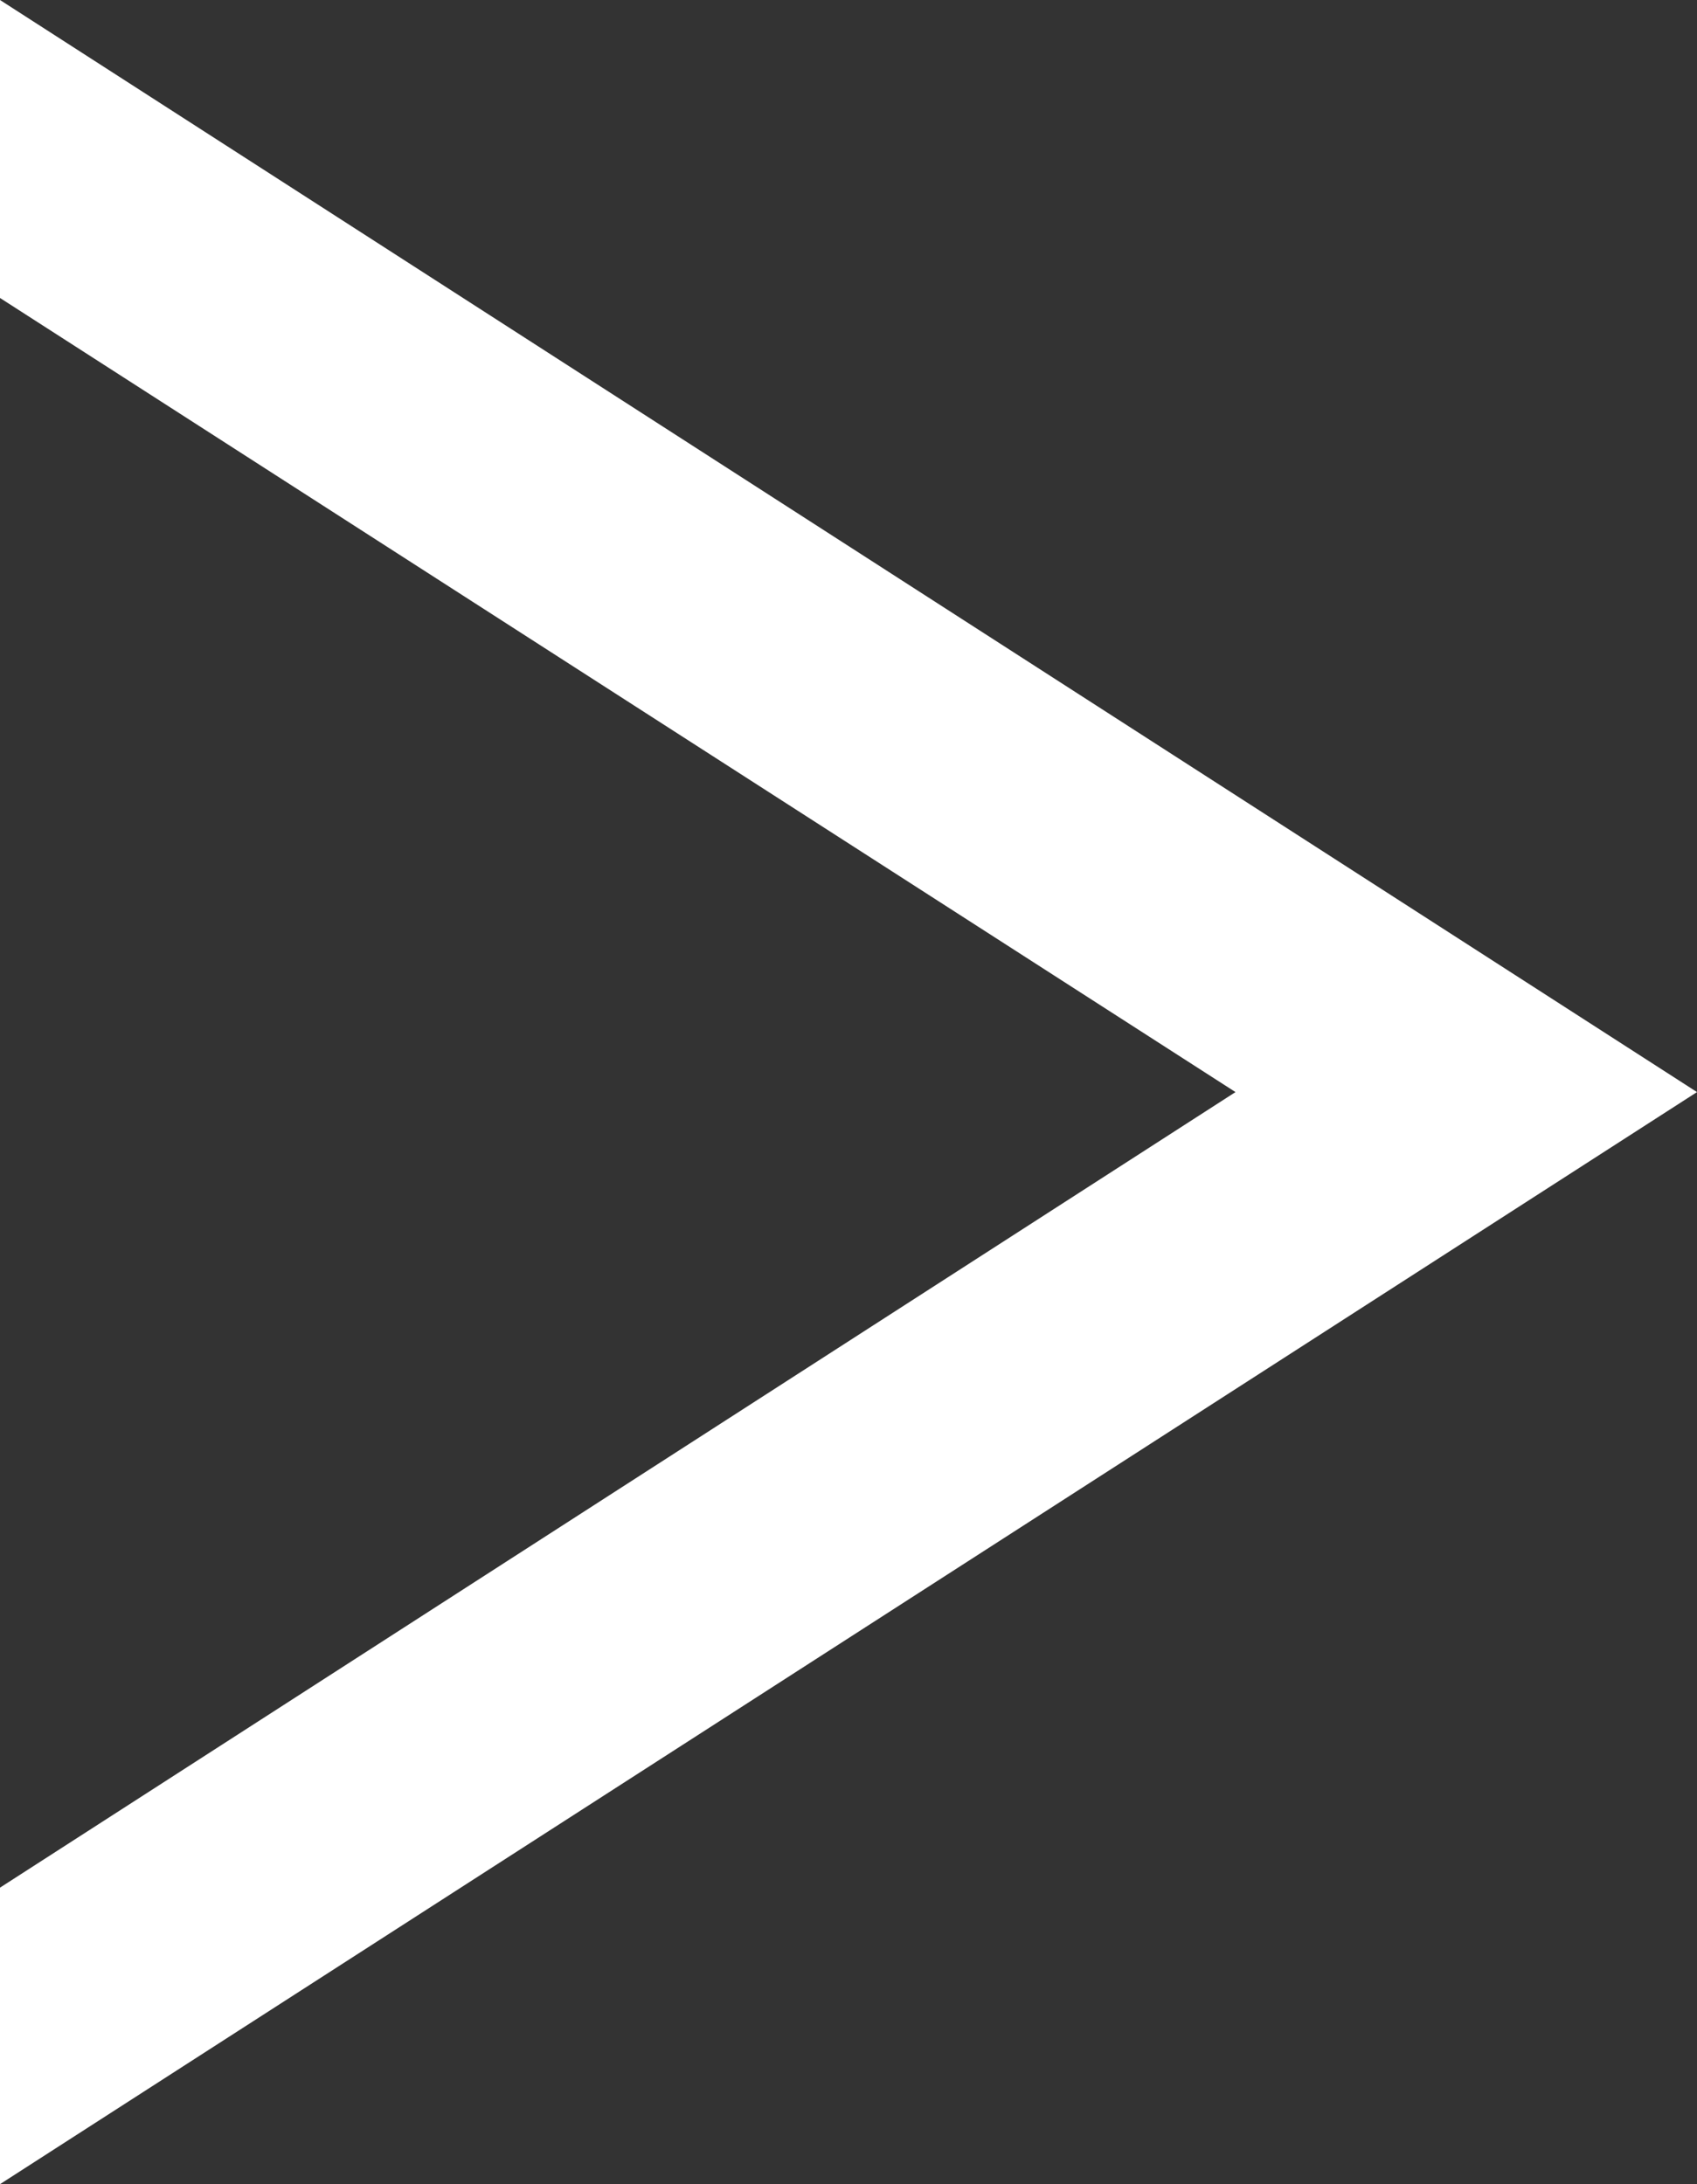 <?xml version="1.0" encoding="UTF-8"?><svg id="_レイヤー_2" xmlns="http://www.w3.org/2000/svg" viewBox="0 0 11.73 15.1"><rect x="0" y="0" width="11.73" height="15.1" fill="#333333" stroke="none"/><defs><style>.cls-1{fill:#fff;}</style></defs><g id="_修正箇所"><polygon class="cls-1" points="0 0 0 2.06 8.54 7.55 0 13.05 0 15.1 11.73 7.55 0 0"/></g></svg>